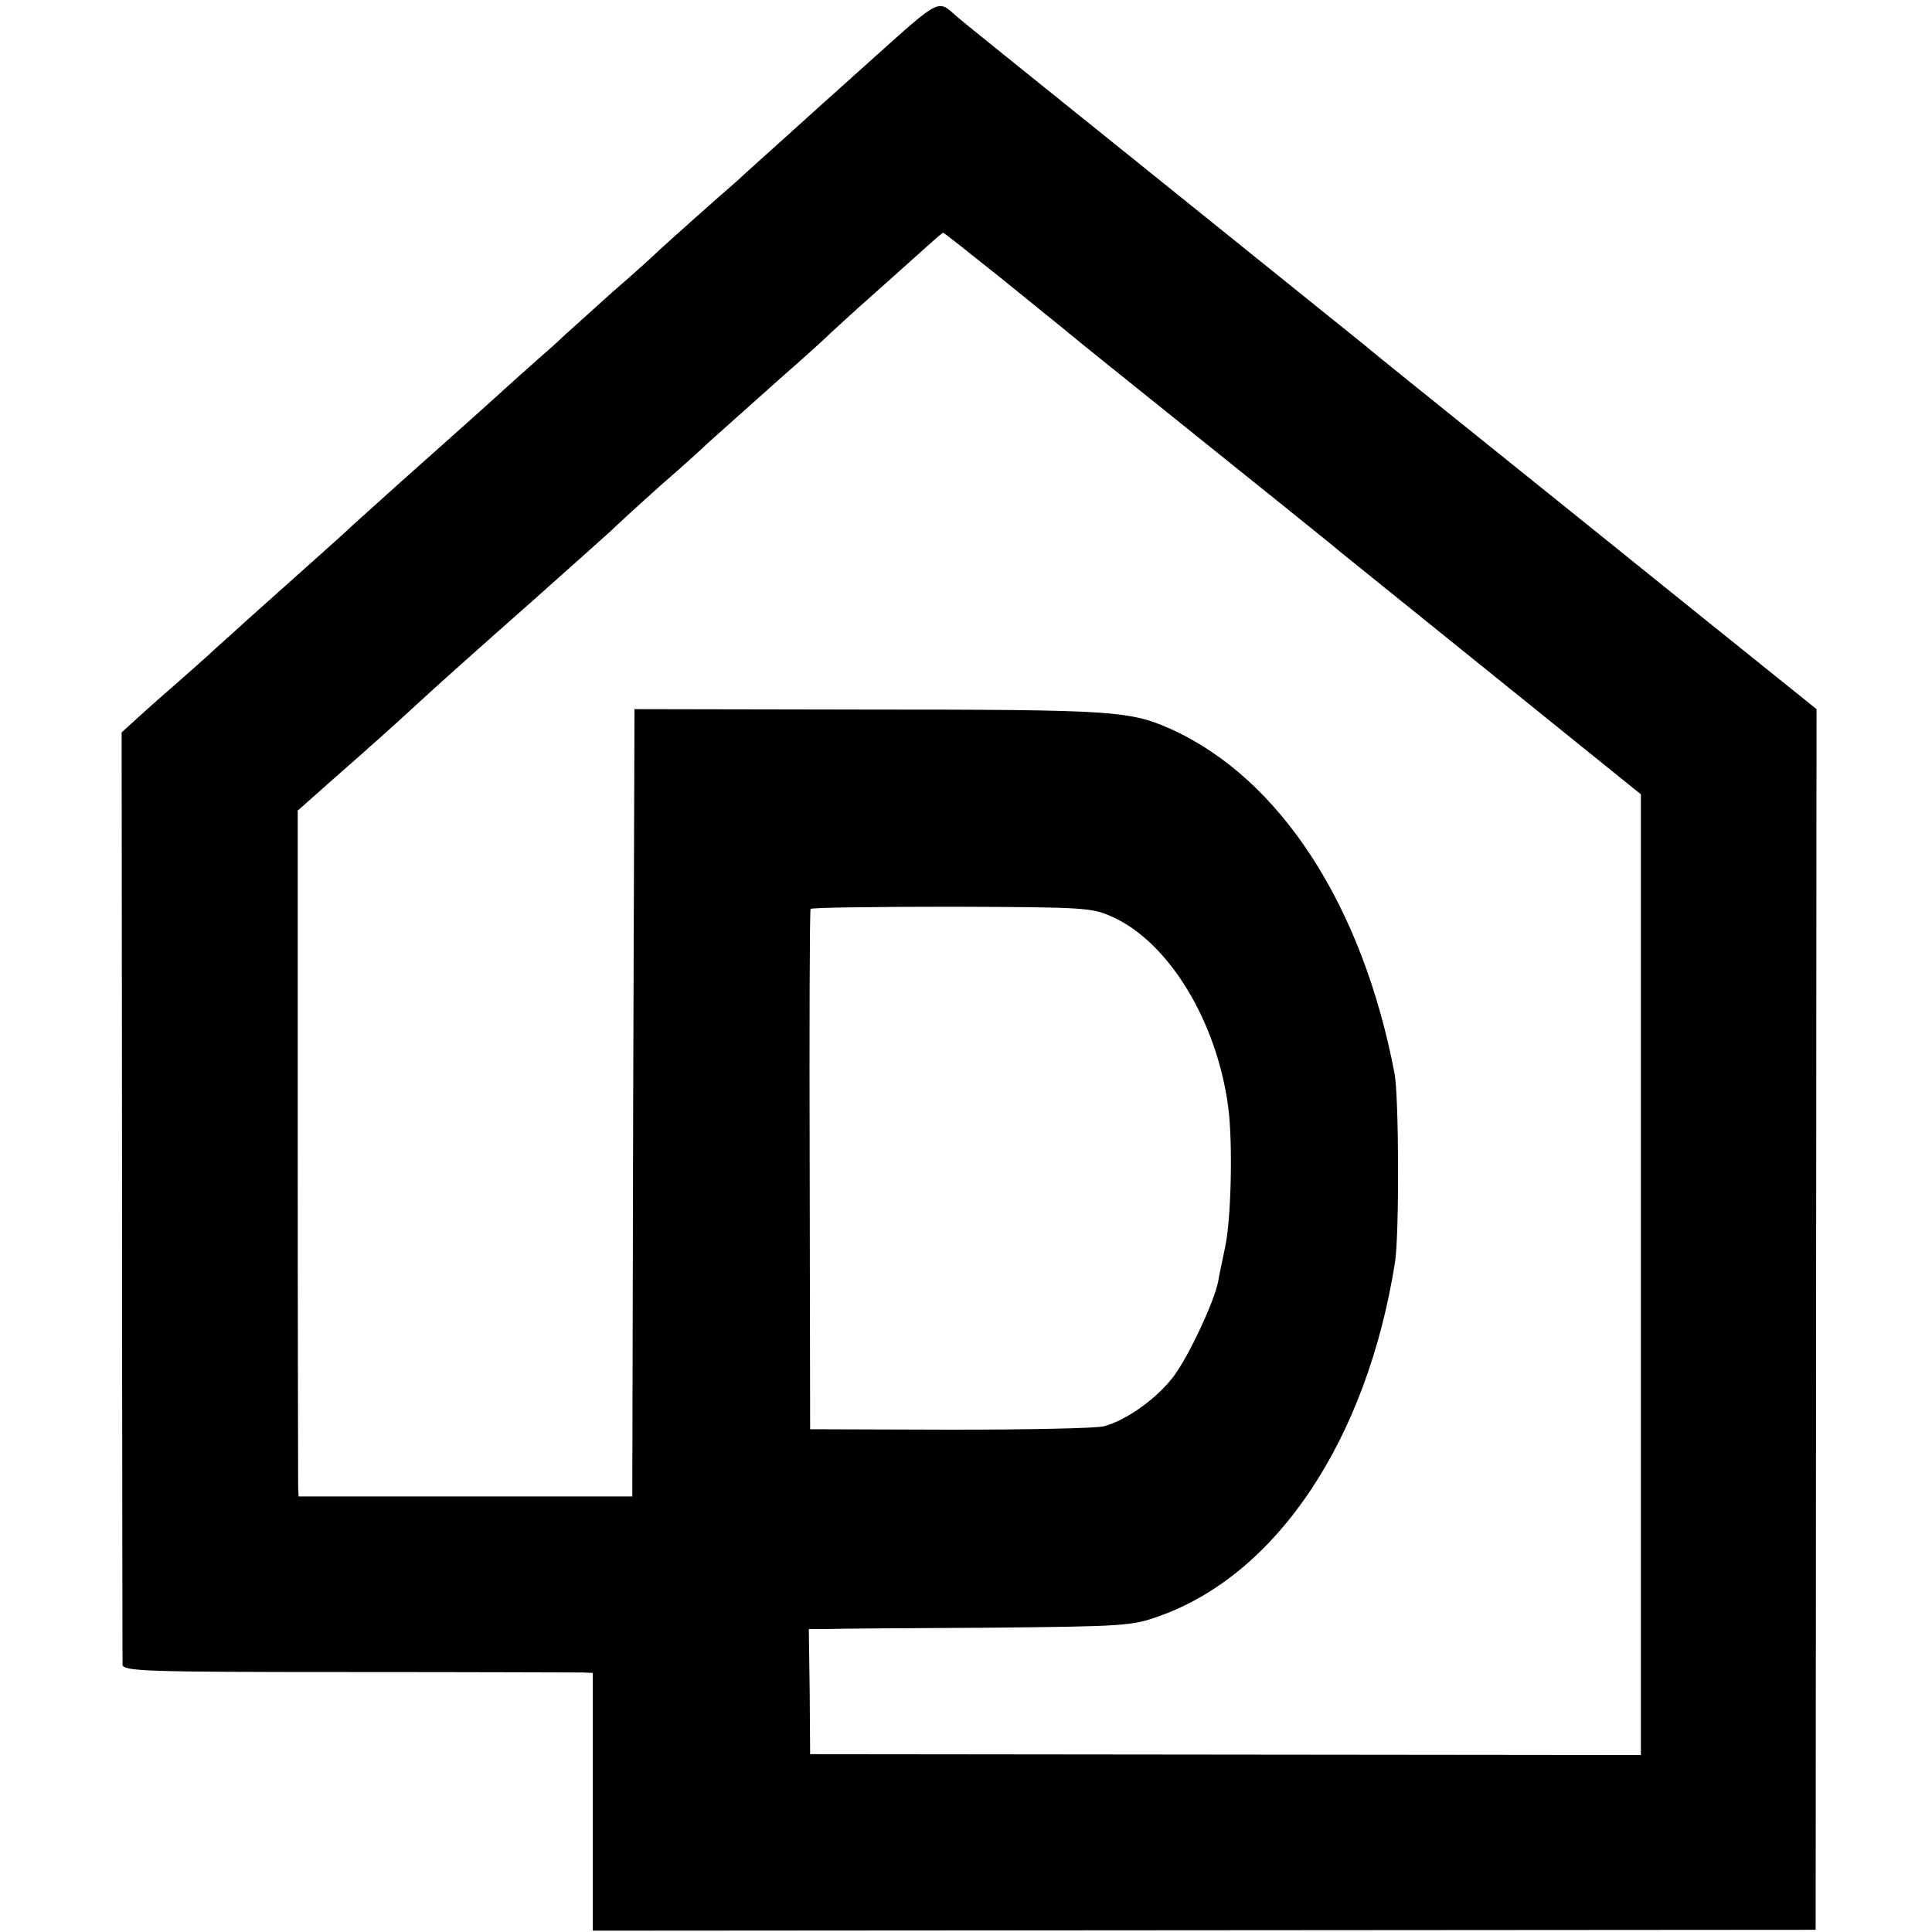 <?xml version="1.0" standalone="no"?>
<!DOCTYPE svg PUBLIC "-//W3C//DTD SVG 20010904//EN"
 "http://www.w3.org/TR/2001/REC-SVG-20010904/DTD/svg10.dtd">
<svg version="1.0" xmlns="http://www.w3.org/2000/svg"
 width="440pt" height="440pt" viewBox="0 0 440 440"
 preserveAspectRatio="xMidYMid meet">
<g transform="translate(0,440) scale(0.1,-0.1)"
fill="#000000" stroke="none">
<path d="M1995 4273 c-77 -69 -175 -157 -218 -196 -43 -39 -87 -78 -96 -87
-42 -36 -165 -146 -180 -160 -9 -9 -56 -52 -106 -95 -49 -44 -99 -89 -111
-100 -11 -11 -38 -35 -60 -54 -21 -19 -62 -55 -89 -80 -52 -47 -61 -55 -225
-201 -52 -47 -102 -92 -111 -100 -14 -14 -72 -65 -234 -210 -33 -30 -65 -59
-71 -64 -6 -6 -37 -34 -70 -63 -32 -28 -79 -69 -103 -91 l-44 -40 1 -1053 c0
-580 1 -1061 1 -1070 1 -15 47 -17 514 -17 281 0 522 -1 535 -1 l22 -1 0 -293
0 -294 1393 1 1392 1 1 1390 1 1390 -255 205 c-140 113 -364 293 -497 400
-133 107 -260 209 -281 227 -21 17 -174 140 -339 273 -421 339 -576 463 -589
475 -40 36 -36 38 -181 -92z m283 -505 c70 -57 136 -110 147 -119 11 -10 153
-124 315 -254 162 -130 304 -244 315 -254 11 -9 169 -136 351 -283 l331 -267
0 -1094 0 -1094 -946 1 -946 1 -1 143 -2 142 42 0 c22 1 187 2 366 3 308 3
328 4 389 26 269 95 474 402 538 806 10 63 9 377 -1 430 -73 383 -260 671
-508 784 -94 42 -129 45 -688 45 l-535 1 -3 -896 -2 -897 -380 0 -380 0 -1 22
c0 11 -1 363 -1 780 l0 760 34 30 c19 17 65 58 103 91 79 70 104 93 165 149
25 23 128 115 230 205 102 91 190 169 195 175 6 6 51 47 100 91 50 43 97 86
106 95 20 18 58 52 168 150 47 41 97 86 111 100 15 14 62 57 105 95 44 39 95
85 114 102 20 18 37 33 39 33 2 0 60 -46 130 -102z m255 -1456 c128 -57 238
-237 264 -432 11 -80 7 -258 -7 -321 -6 -30 -14 -65 -16 -79 -10 -47 -65 -165
-100 -213 -37 -50 -107 -101 -159 -115 -16 -5 -174 -8 -350 -8 l-320 1 -1 590
c-1 325 0 592 2 595 1 3 146 5 321 5 304 -1 320 -2 366 -23z"/>
</g>
</svg>
